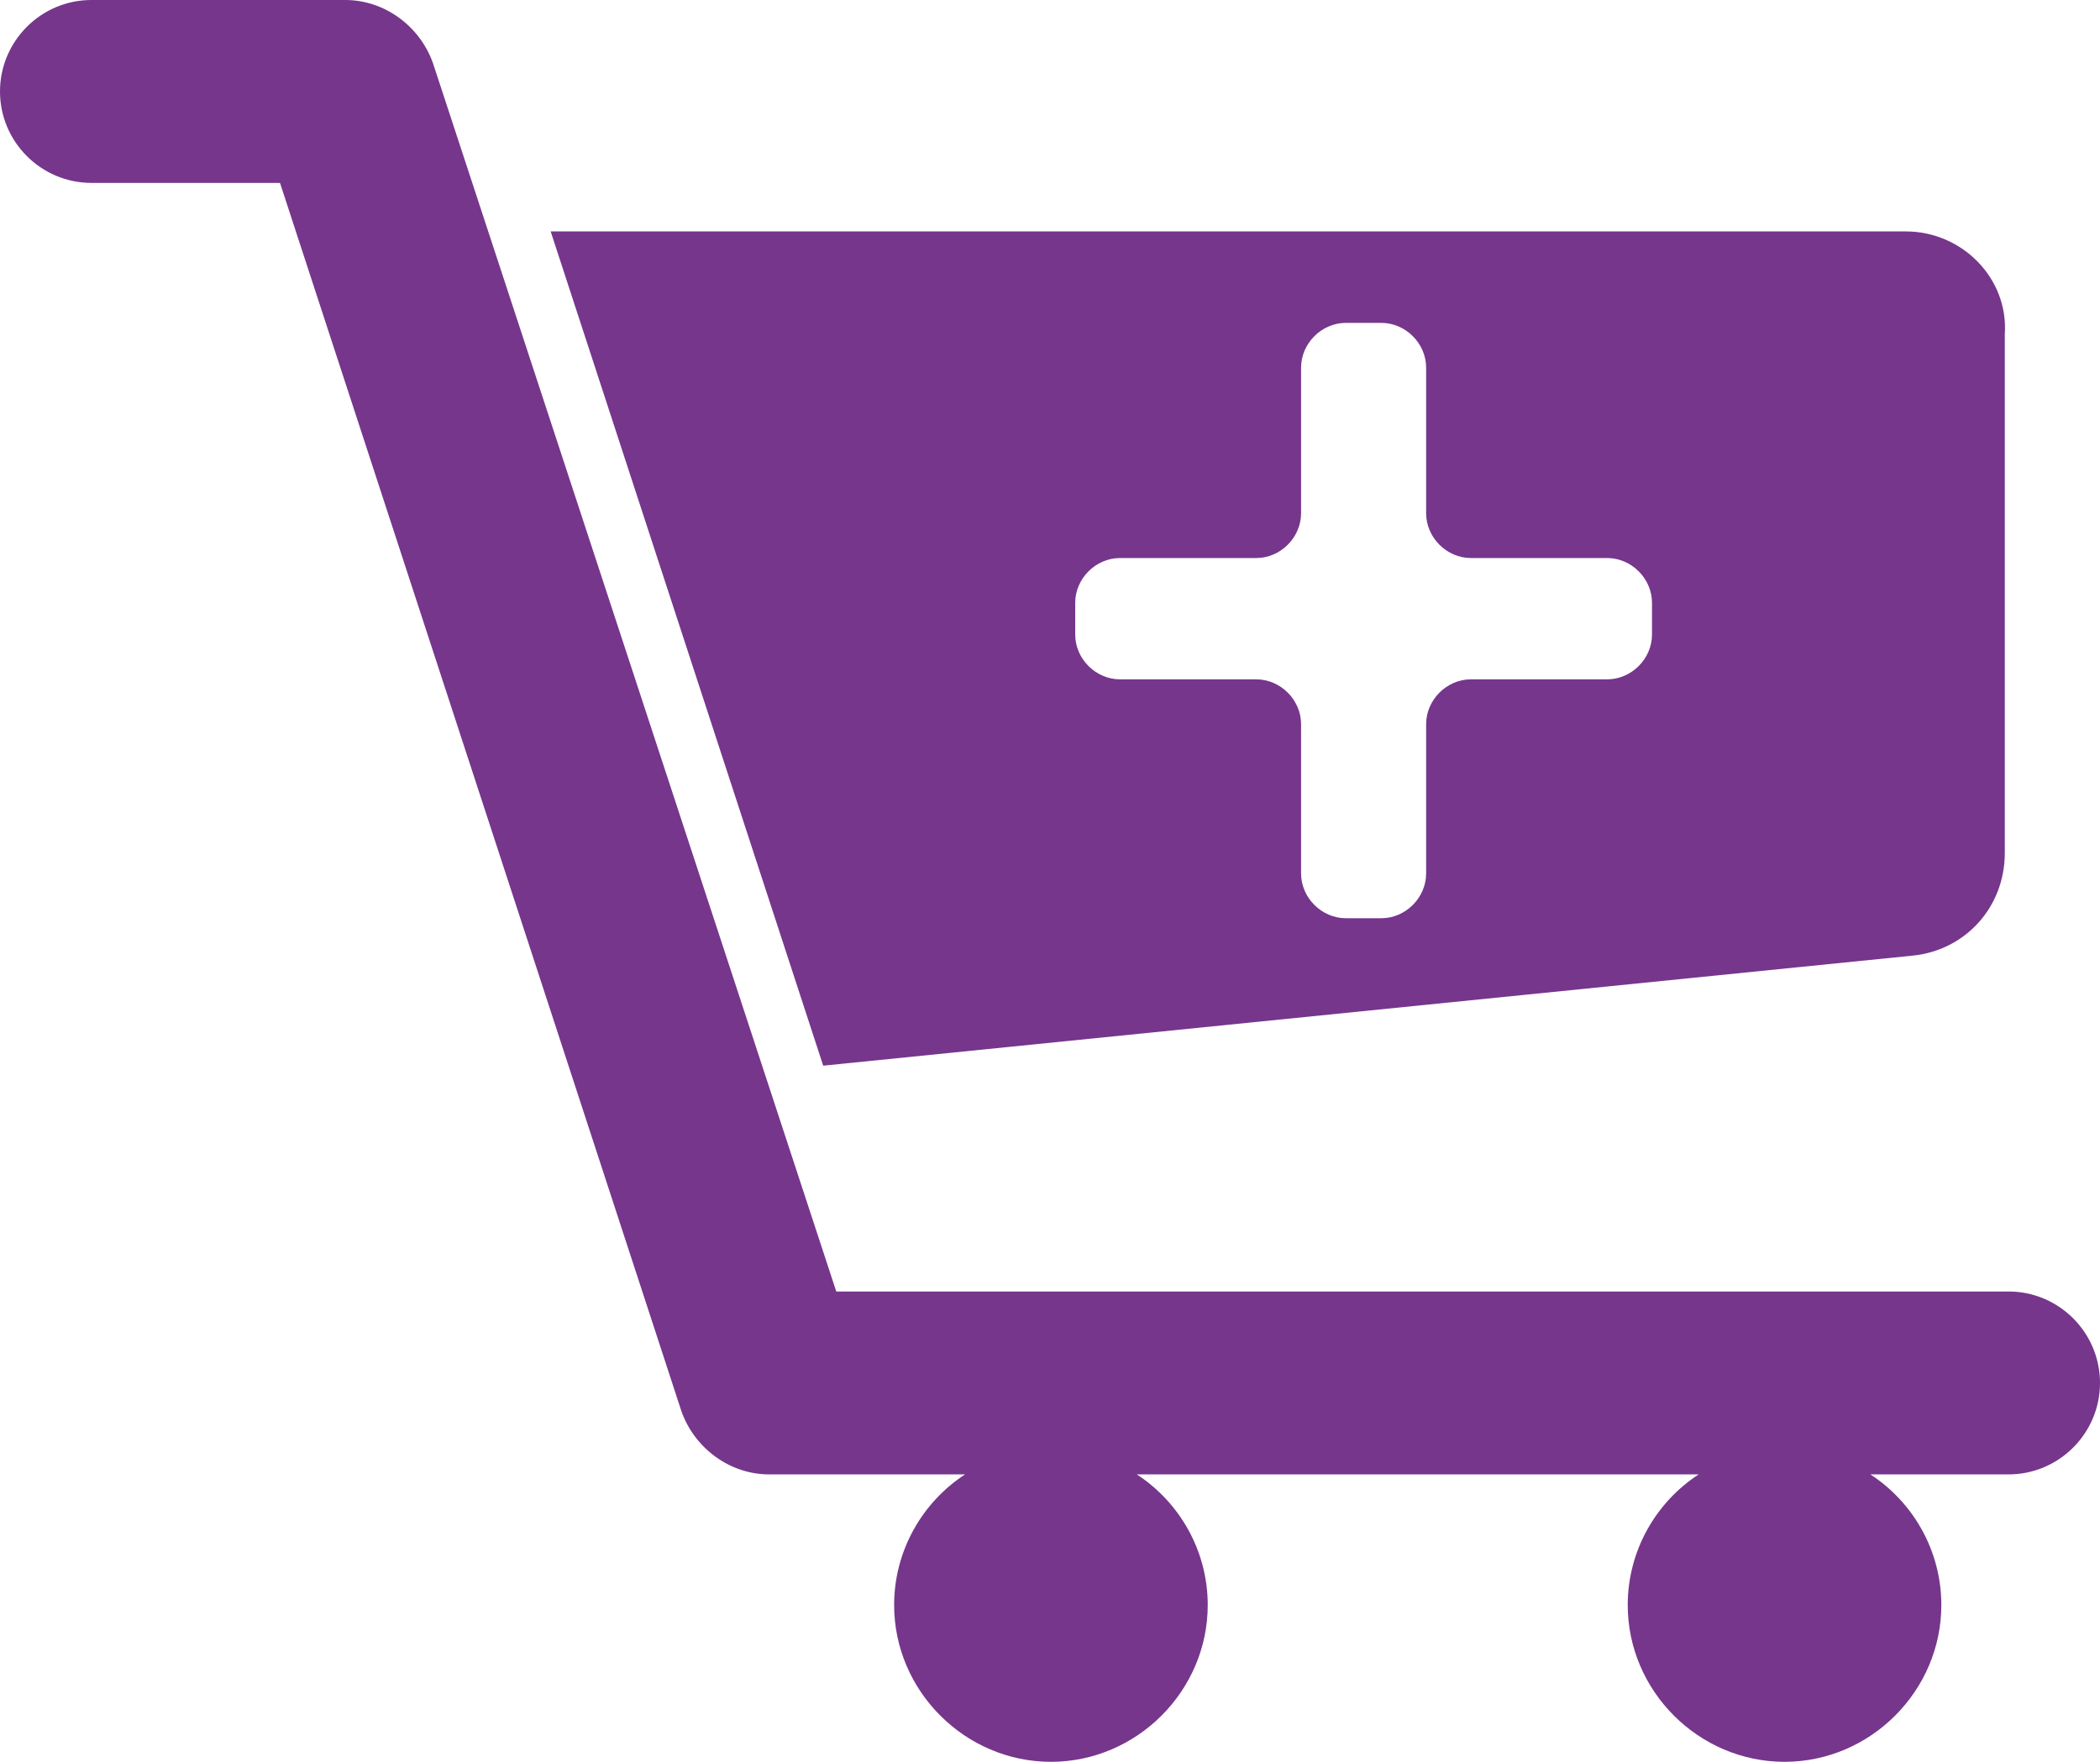 <?xml version="1.0" encoding="UTF-8"?> <!-- Generator: Adobe Illustrator 25.2.0, SVG Export Plug-In . SVG Version: 6.00 Build 0) --> <svg xmlns="http://www.w3.org/2000/svg" xmlns:xlink="http://www.w3.org/1999/xlink" version="1.1" id="Layer_1" x="0px" y="0px" viewBox="0 0 112.5 94.4" style="enable-background:new 0 0 112.5 94.4;" xml:space="preserve"> <style type="text/css"> .st0{fill:#76368C;} </style> <path class="st0" d="M4.9,0h13.6c2.1,0,4,1.4,4.7,3.4l21.6,65.8h62.8c2.7,0,4.9,2.2,4.9,4.9c0,2.7-2.2,4.9-4.9,4.9h-7.4 c2.3,1.5,3.8,4.1,3.8,7c0,4.6-3.8,8.4-8.4,8.4c-4.6,0-8.4-3.8-8.4-8.4c0-2.9,1.5-5.5,3.8-7H60.9c2.3,1.5,3.8,4.1,3.8,7 c0,4.6-3.8,8.4-8.4,8.4c-4.6,0-8.4-3.8-8.4-8.4c0-2.9,1.5-5.5,3.8-7H41.2c-2.1,0-4-1.4-4.7-3.4L15,9.8H4.9C2.2,9.8,0,7.6,0,4.9 C0,2.2,2.2,0,4.9,0"></path> <path class="st0" d="M88.5,34c0,1.3-1.1,2.4-2.4,2.4h-7.3c-1.3,0-2.4,1.1-2.4,2.4v8c0,1.3-1.1,2.4-2.4,2.4h-1.9 c-1.3,0-2.4-1.1-2.4-2.4v-8c0-1.3-1.1-2.4-2.4-2.4h-7.3c-1.3,0-2.4-1.1-2.4-2.4v-1.7c0-1.3,1.1-2.4,2.4-2.4h7.3 c1.3,0,2.4-1.1,2.4-2.4v-7.8c0-1.3,1.1-2.4,2.4-2.4h1.9c1.3,0,2.4,1.1,2.4,2.4v7.8c0,1.3,1.1,2.4,2.4,2.4h7.3c1.3,0,2.4,1.1,2.4,2.4 V34z M102.1,12.4H29.5l14.6,44.7l58.4-5.9c2.8-0.3,4.9-2.6,4.9-5.5V17.9C107.6,14.9,105.1,12.4,102.1,12.4"></path> </svg> 